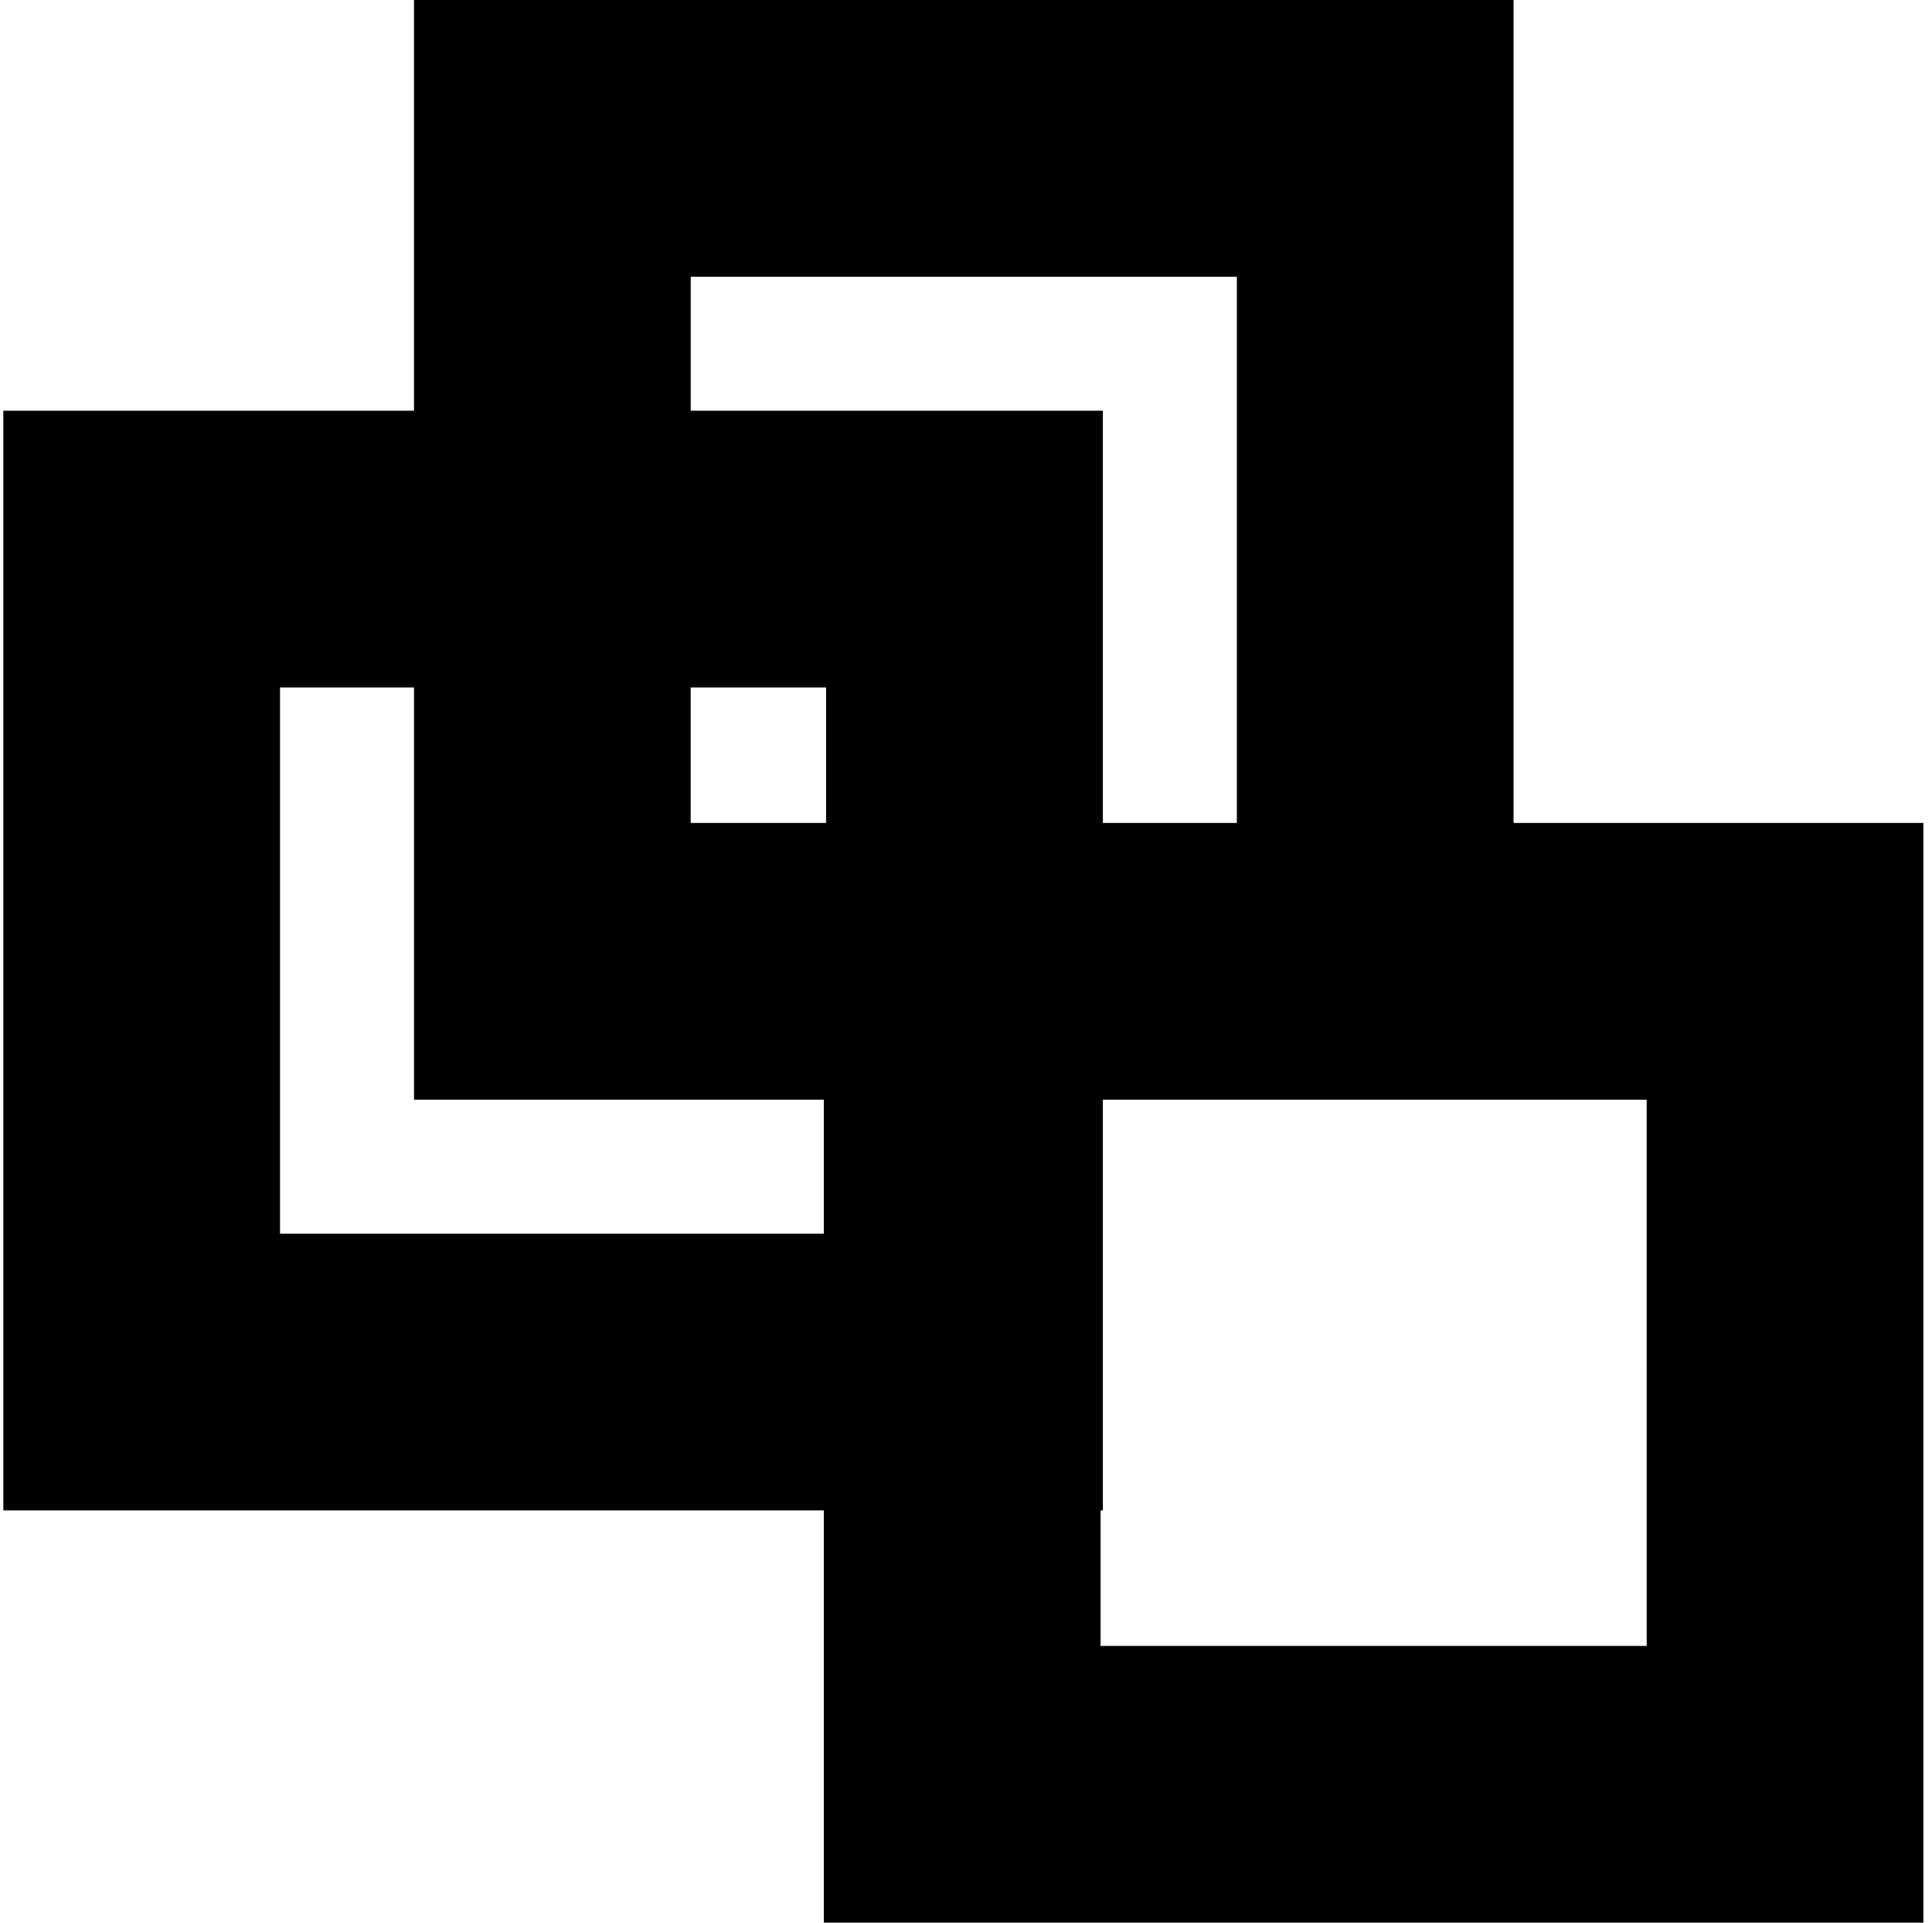 <svg xmlns="http://www.w3.org/2000/svg" width="201" height="200" fill="none" viewBox="0 0 201 200">
  <path fill="#000" d="M157.465 85.605V0H43.072v42.727H.346V157.12H85.71V200h114.393V85.605h-42.639ZM71.86 28.788h56.818v56.817h-13.939V42.727H71.86v-13.94Zm13.851 56.817H71.858V71.513h14.09v14.092h-.237Zm-56.578 42.727V71.515h13.94v42.88H85.71v13.939H29.133v-.002Zm142.183 42.88h-56.817V157.12h.24v-42.727h56.579l-.002 56.819Z"/>
</svg>
